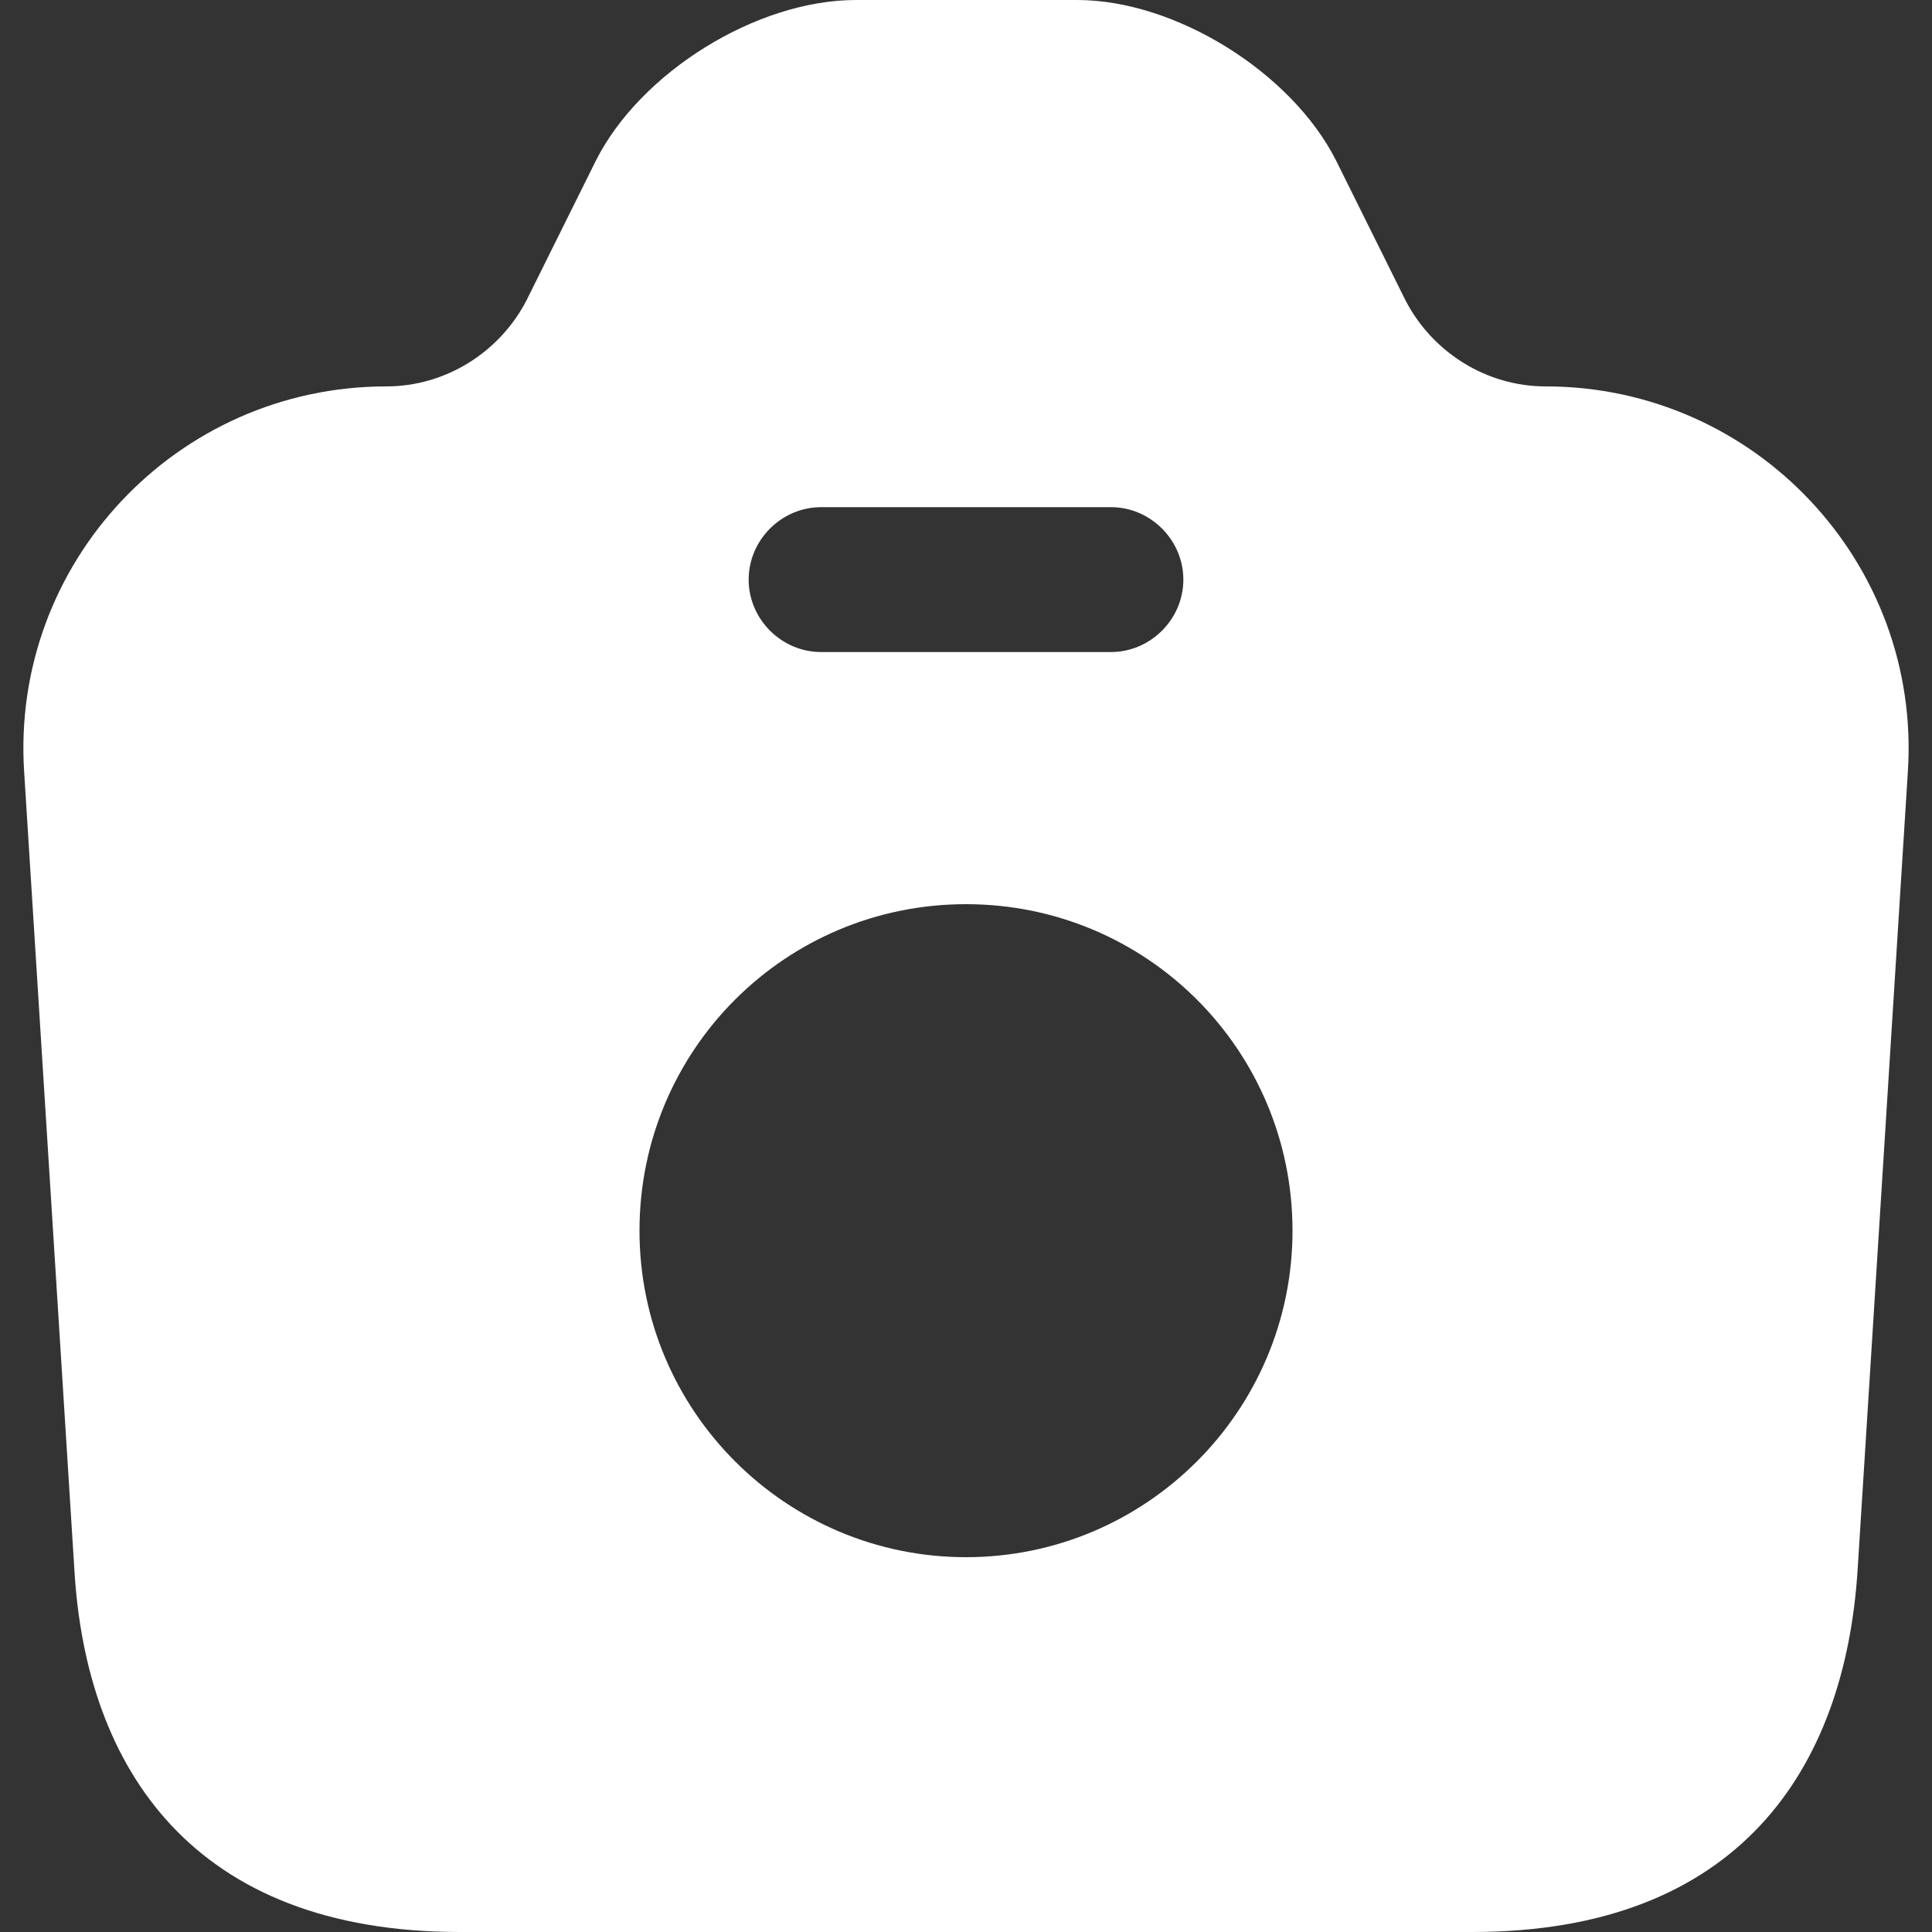 <svg width="20" height="20" viewBox="0 0 20 20" fill="none" xmlns="http://www.w3.org/2000/svg">
<rect x="0" y="0" width="20" height="20" fill="#333333" stroke="none"/>
<path d="M16 4C15.39 4 14.83 3.65 14.55 3.11L13.83 1.66C13.37 0.75 12.17 0 11.15 0H8.86C7.83 0 6.63 0.75 6.17 1.66L5.45 3.11C5.17 3.65 4.61 4 4 4C1.83 4 0.11 5.83 0.25 7.99L0.77 16.25C0.89 18.31 2 20 4.76 20H15.24C18 20 19.1 18.31 19.23 16.25L19.75 7.99C19.89 5.83 18.17 4 16 4ZM8.5 5.25H11.5C11.91 5.25 12.25 5.59 12.25 6C12.25 6.41 11.91 6.75 11.5 6.75H8.5C8.09 6.75 7.75 6.41 7.75 6C7.75 5.59 8.09 5.25 8.5 5.25ZM10 16.12C8.14 16.12 6.62 14.61 6.62 12.74C6.62 10.87 8.13 9.36 10 9.36C11.87 9.36 13.38 10.87 13.38 12.74C13.38 14.61 11.86 16.12 10 16.12Z" fill="white"/>
</svg>
